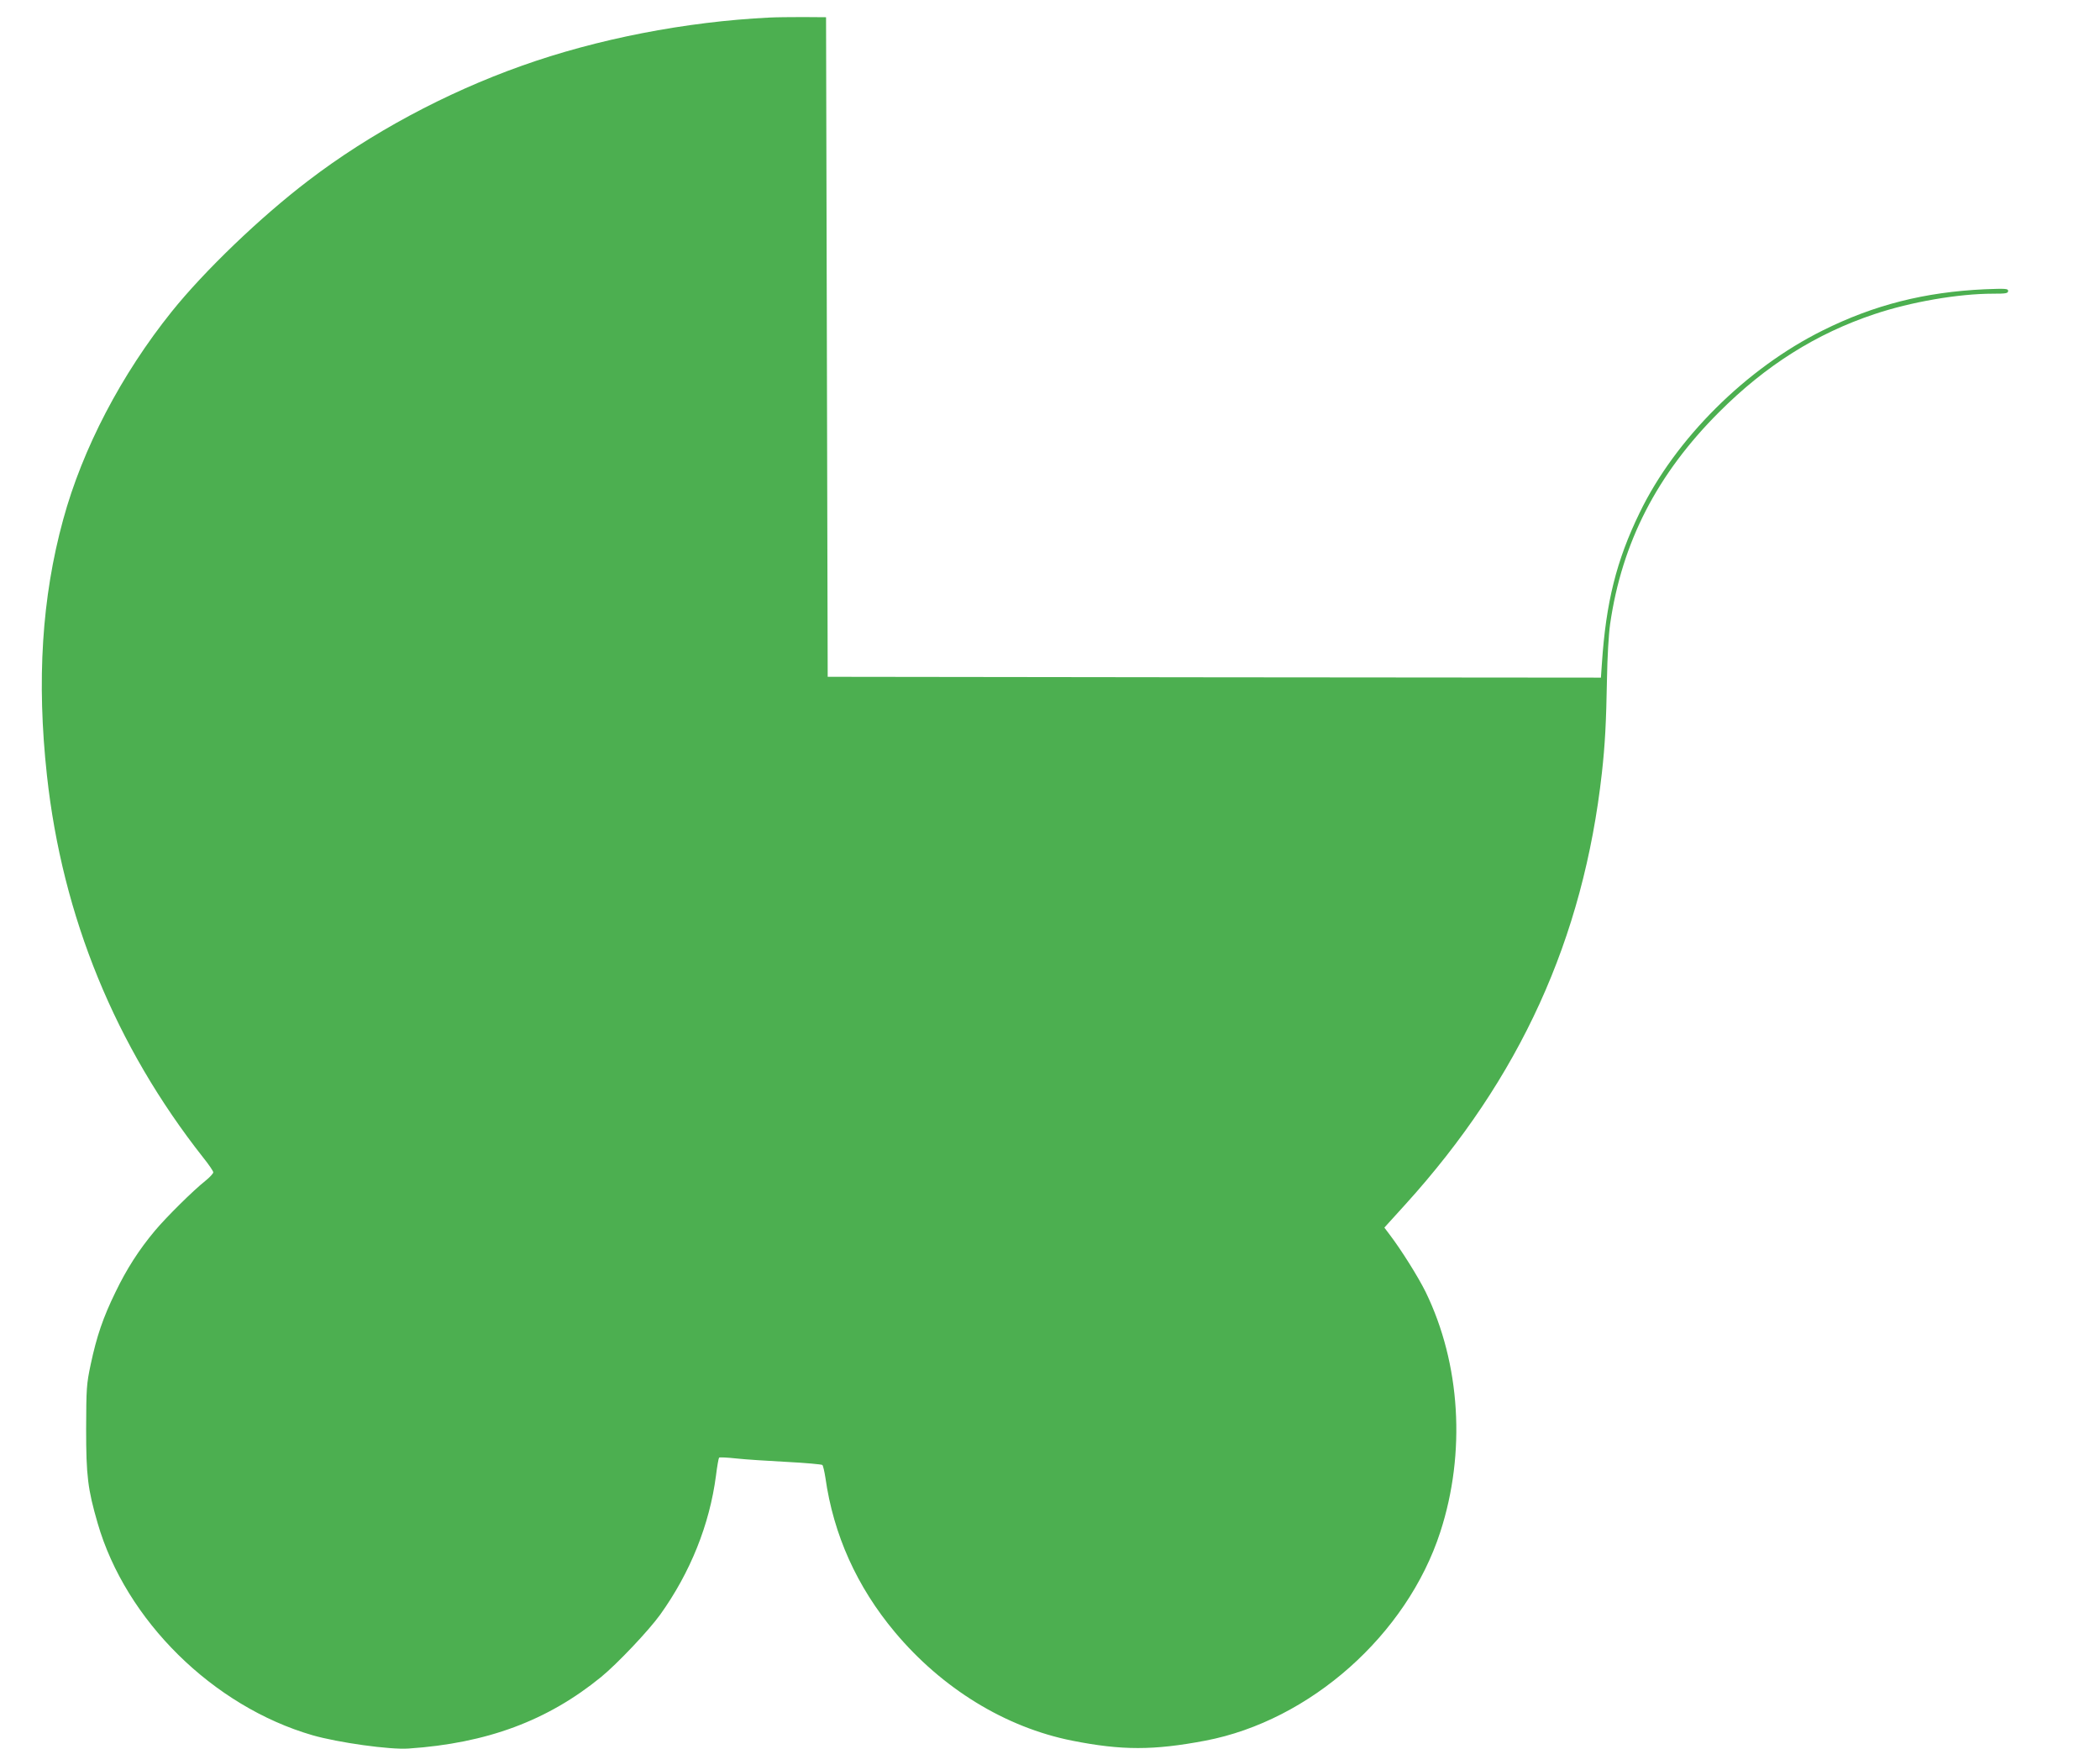 <?xml version="1.0" standalone="no"?>
<!DOCTYPE svg PUBLIC "-//W3C//DTD SVG 20010904//EN"
 "http://www.w3.org/TR/2001/REC-SVG-20010904/DTD/svg10.dtd">
<svg version="1.0" xmlns="http://www.w3.org/2000/svg"
 width="1280pt" height="1066pt" viewBox="0 0 1280 1066"
 preserveAspectRatio="xMidYMid meet">
<g transform="translate(0,1066) scale(0.1,-0.1)"
fill="#4caf50" stroke="none">
<path d="M4690 10553 c-512 -25 -1053 -131 -1510 -294 -465 -165 -926 -413
-1301 -700 -294 -224 -634 -551 -833 -799 -307 -383 -543 -834 -661 -1267
-130 -474 -162 -981 -99 -1558 94 -862 417 -1651 954 -2332 33 -41 60 -81 60
-88 0 -7 -21 -30 -47 -51 -76 -60 -239 -222 -308 -304 -98 -117 -173 -234
-241 -375 -76 -156 -114 -267 -151 -440 -26 -123 -27 -144 -28 -395 0 -285 10
-366 70 -573 171 -592 703 -1117 1310 -1293 157 -45 471 -89 585 -81 478 32
848 170 1174 436 100 82 290 283 360 380 184 257 301 549 340 847 7 57 16 107
19 110 3 3 50 1 104 -5 54 -6 193 -15 308 -21 116 -6 214 -15 218 -19 4 -5 12
-39 18 -77 49 -348 192 -665 423 -941 288 -344 674 -581 1081 -662 303 -60
495 -60 812 0 639 122 1229 646 1432 1272 157 483 123 1026 -89 1462 -46 93
-148 256 -221 352 l-31 41 127 140 c700 772 1086 1620 1199 2632 19 172 26
301 31 575 2 126 10 267 19 331 72 498 286 915 666 1294 284 284 591 477 944
595 223 75 513 125 723 125 80 0 93 2 93 17 0 14 -14 15 -142 10 -366 -17
-675 -95 -988 -251 -466 -231 -898 -660 -1116 -1111 -142 -292 -205 -546 -230
-918 l-6 -87 -2356 2 -2357 3 -5 2010 -5 2010 -140 1 c-77 0 -169 -1 -205 -3z"/>
</g>
</svg>
